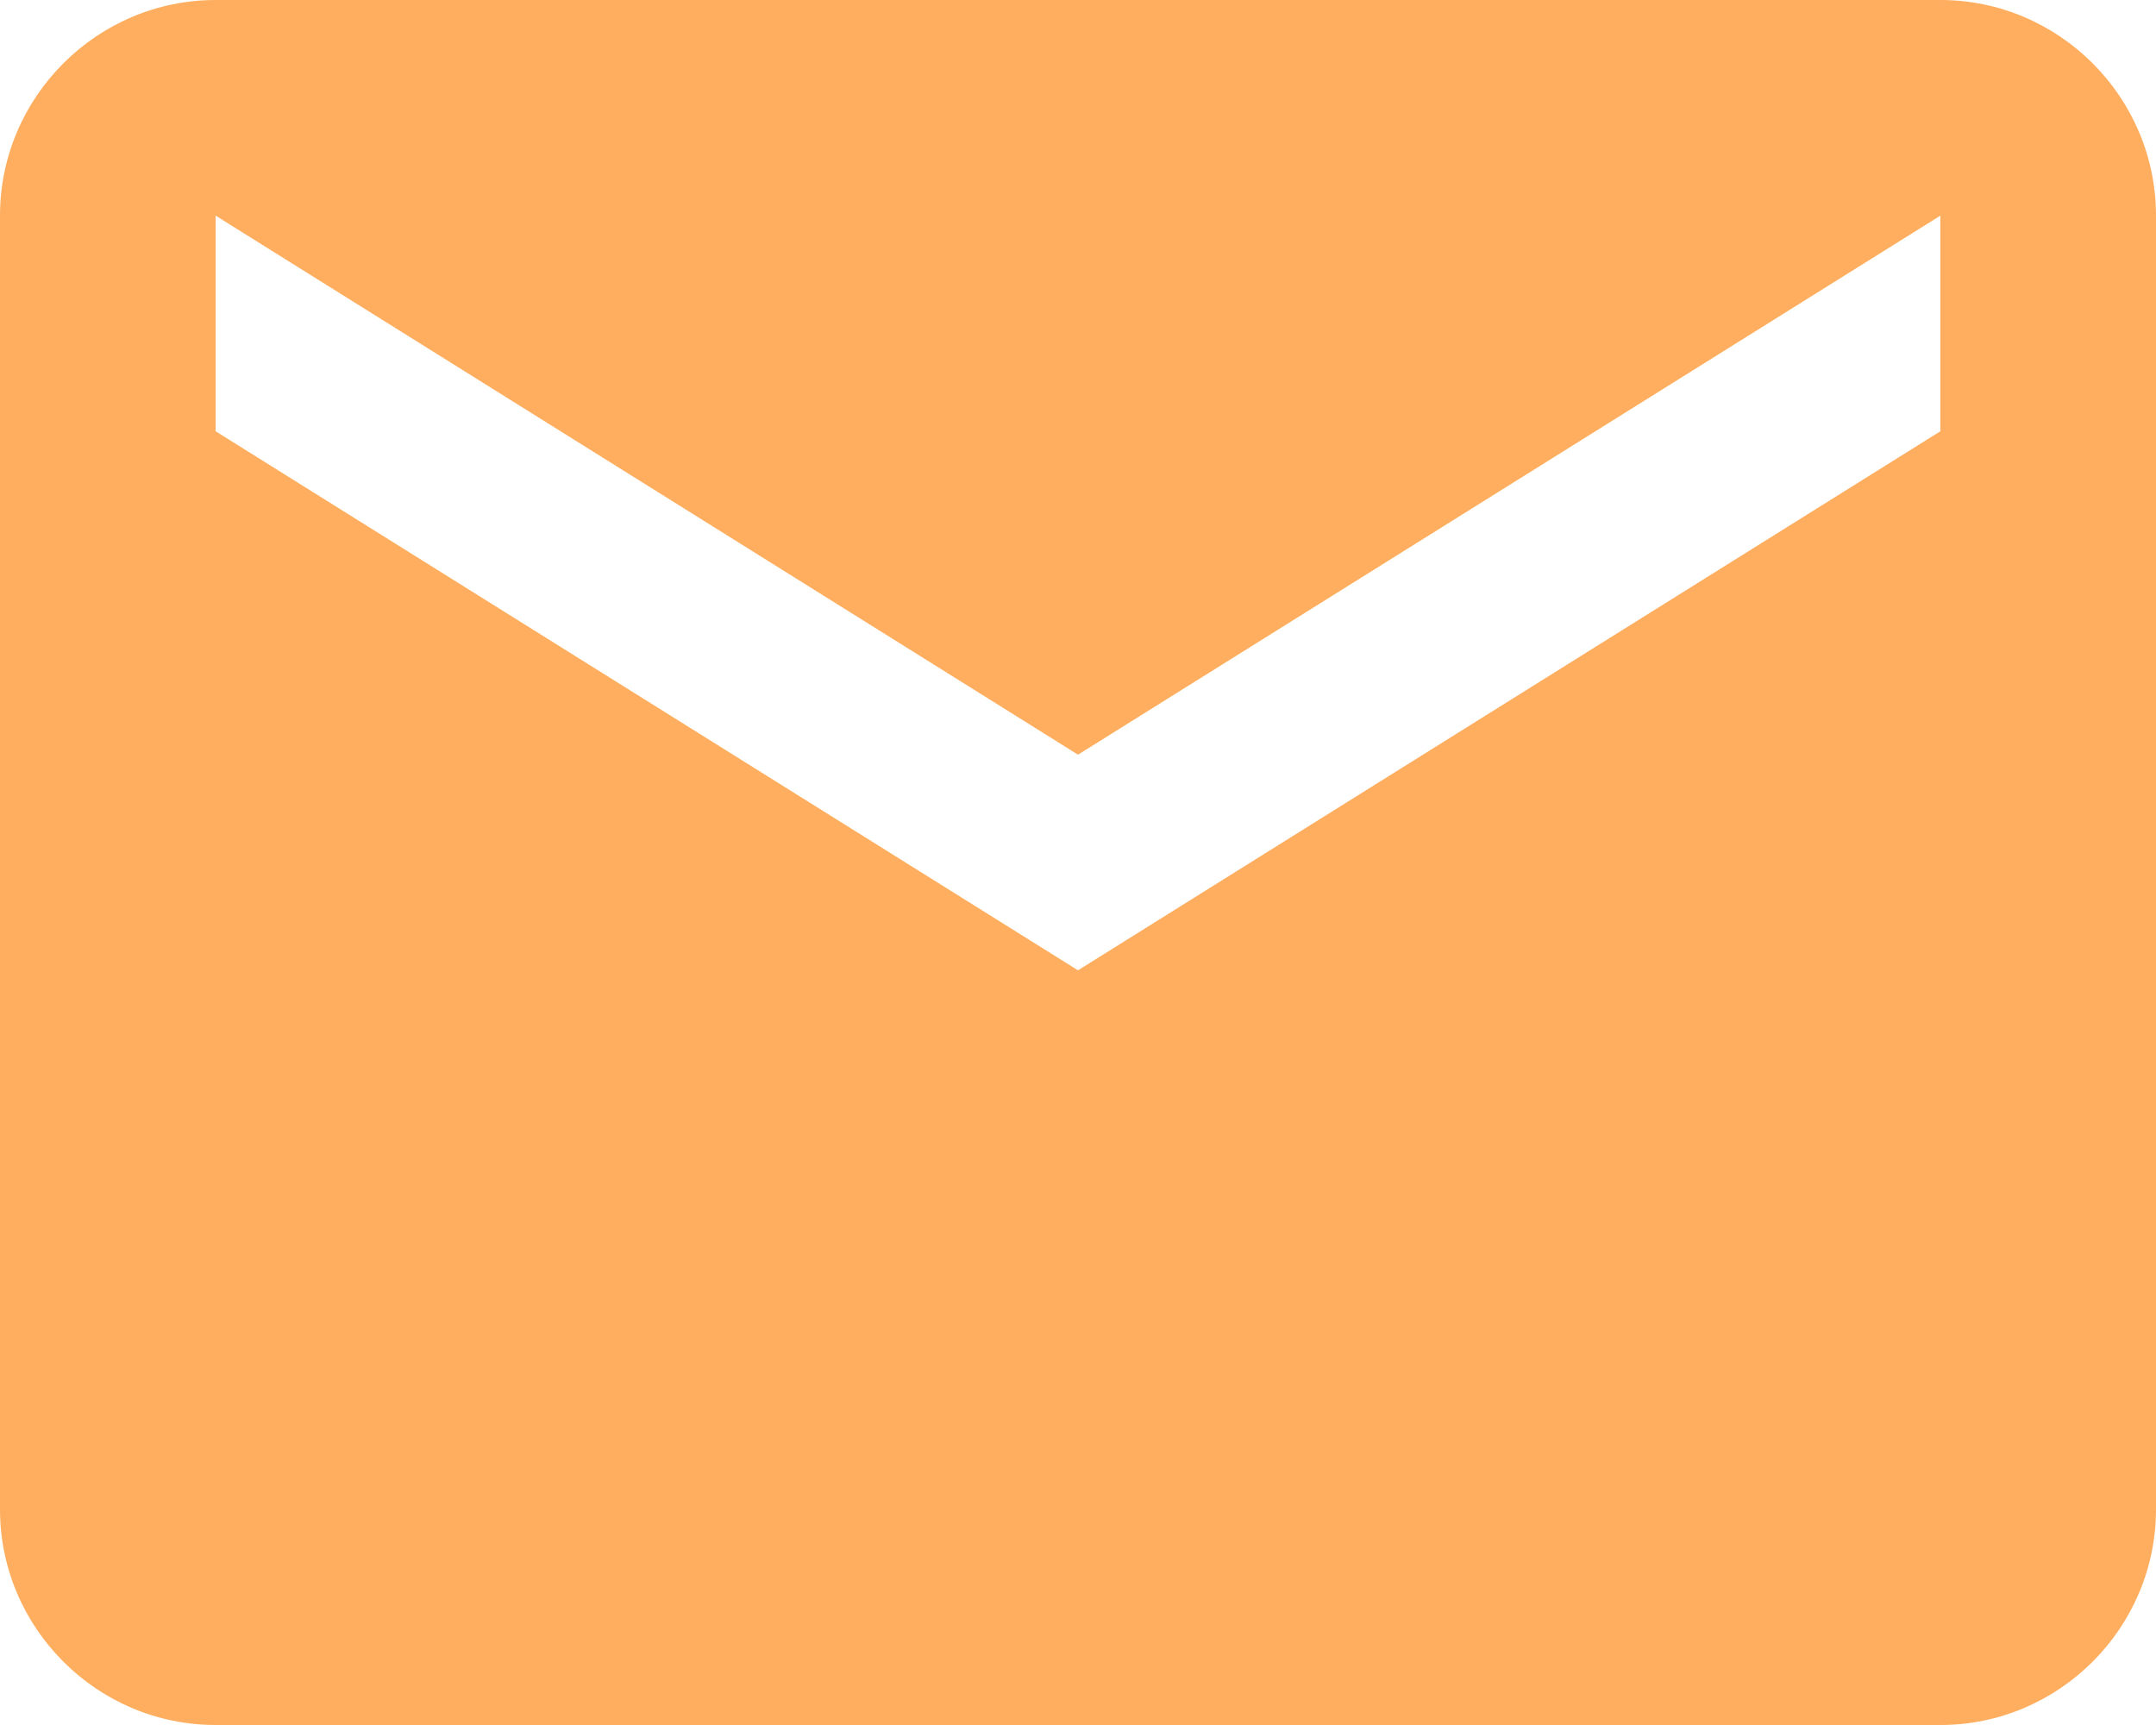 <svg xmlns="http://www.w3.org/2000/svg" xmlns:xlink="http://www.w3.org/1999/xlink" width="20" height="16"><g transform="translate(-2 -4)" fill-rule="evenodd"><path fill="#ffae5f" d="M20 4H4c-1.1 0-2 .9-2 2v12c0 1.1.9 2 2 2h16c1.1 0 2-.9 2-2V6c0-1.1-.9-2-2-2zm0 4l-8 5-8-5V6l8 5 8-5v2z" id="A"/></g></svg>